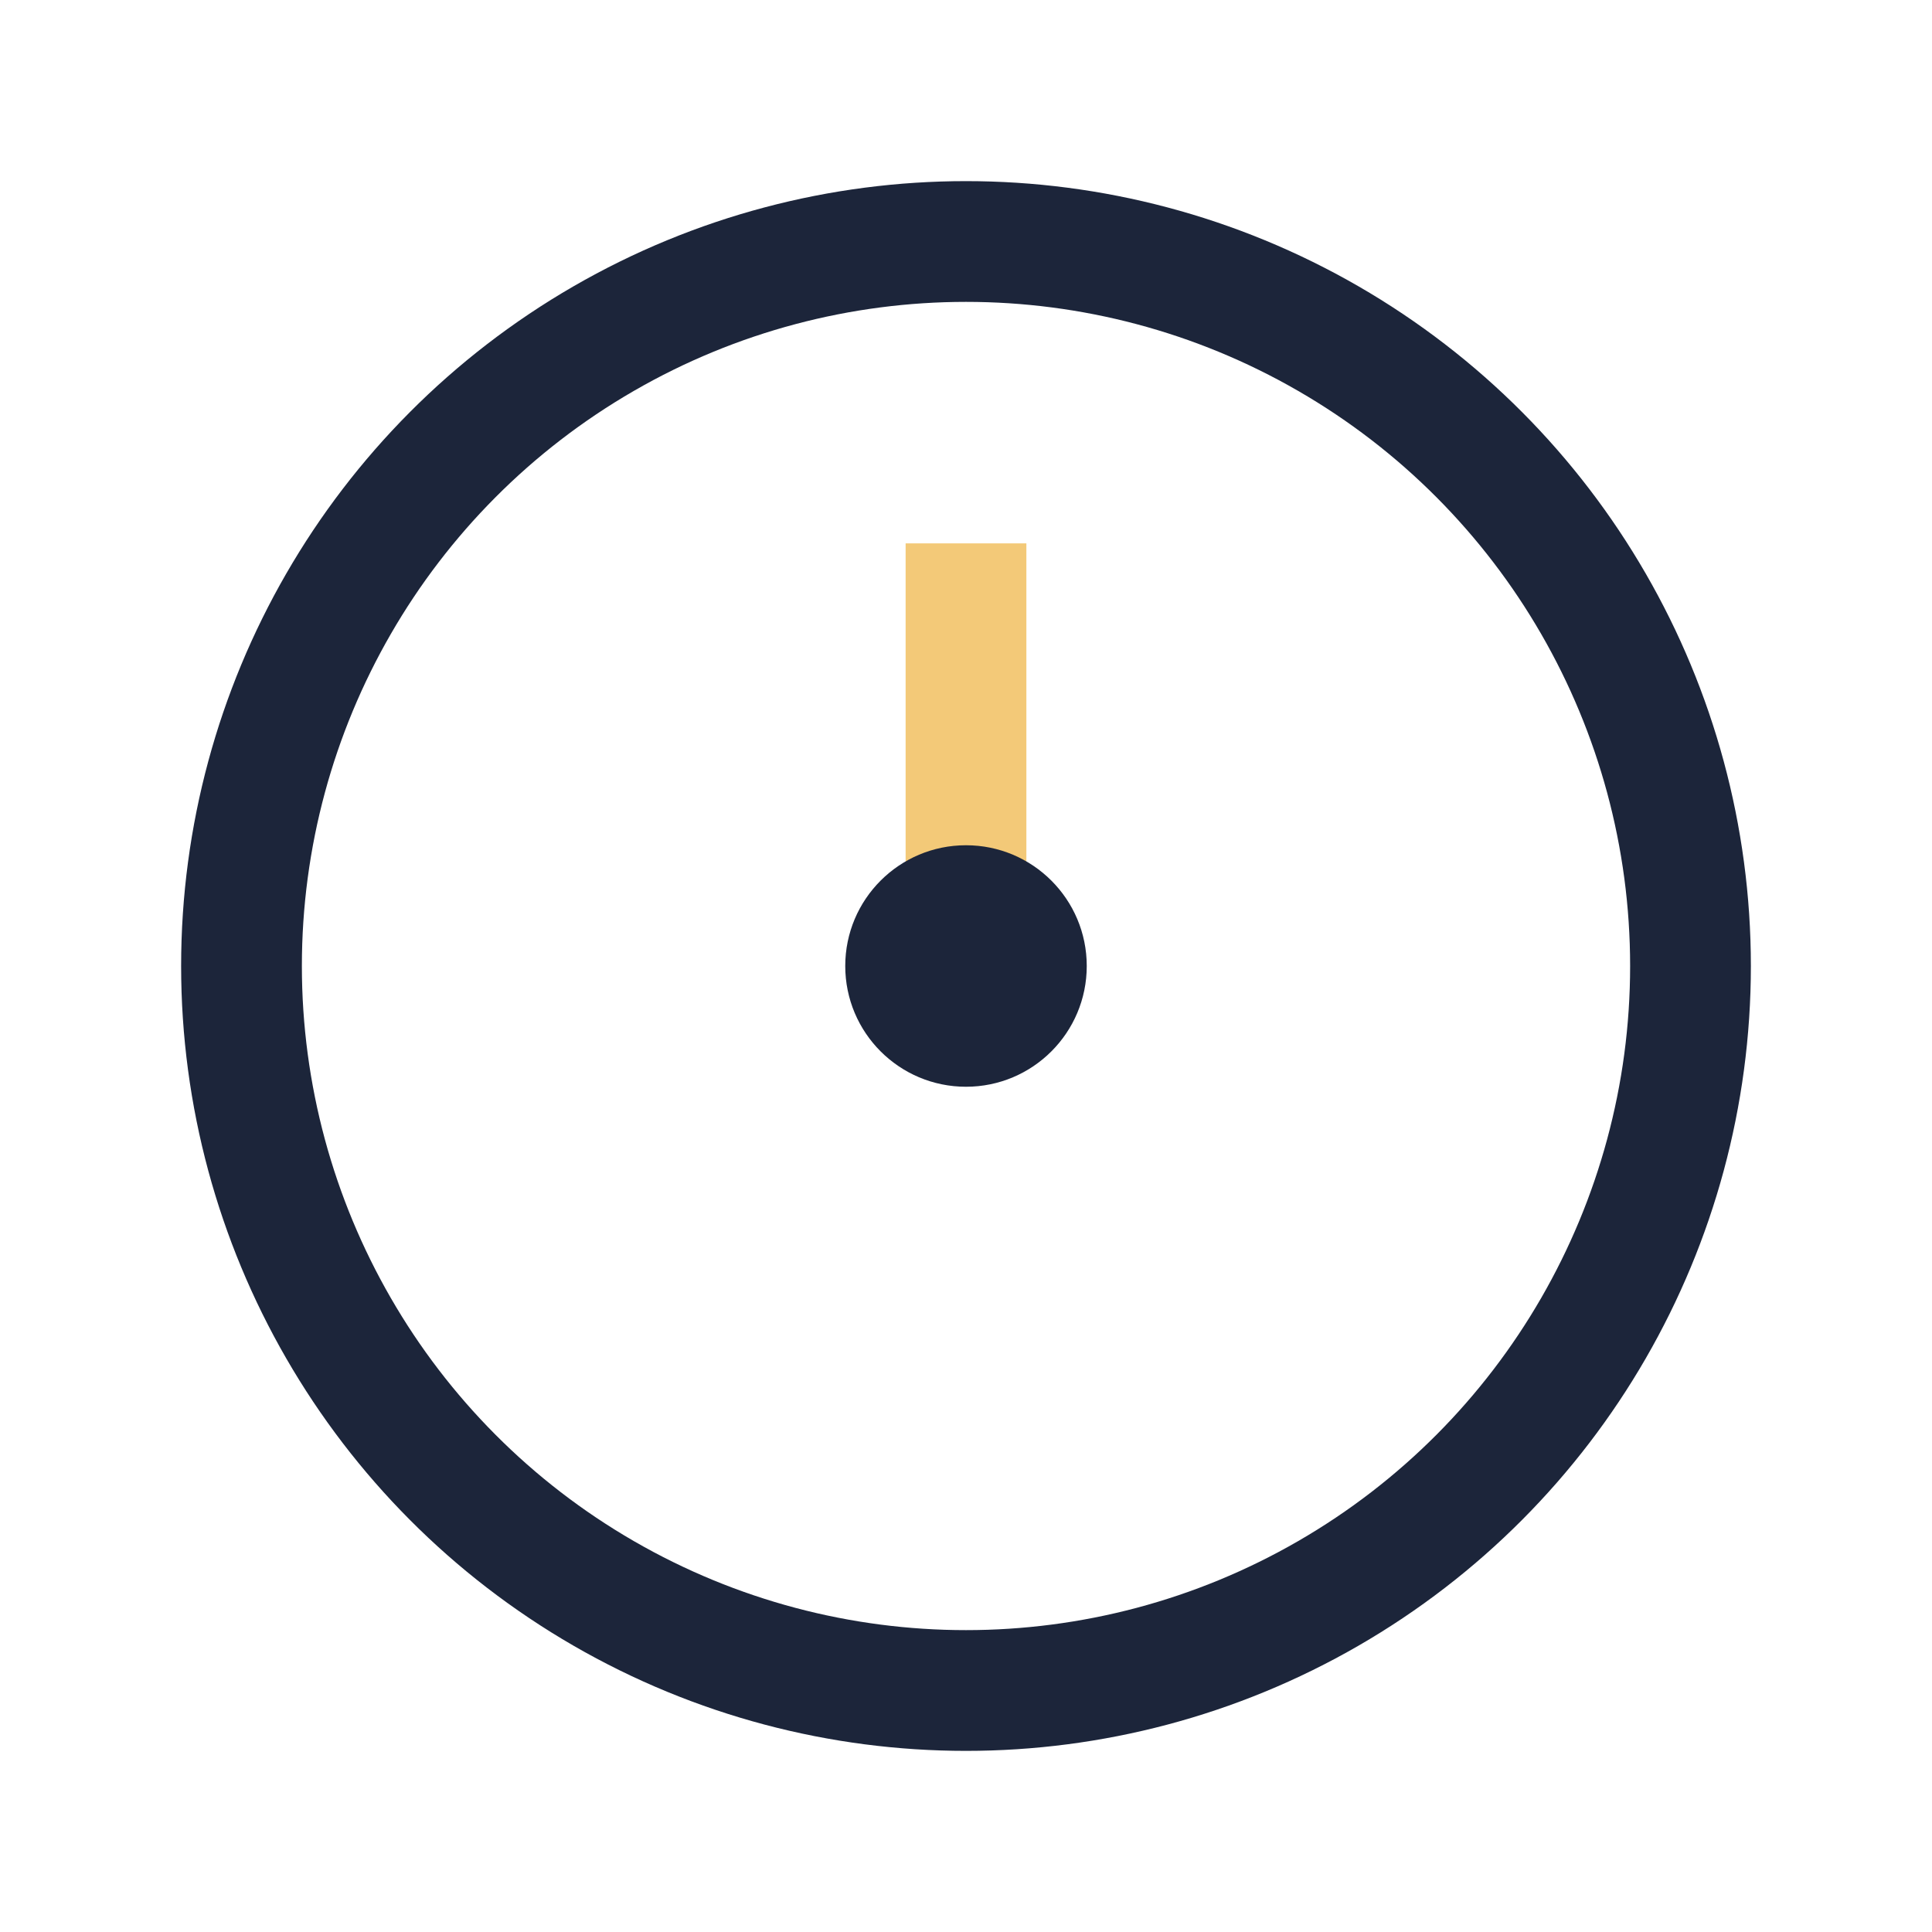 <?xml version="1.0" encoding="UTF-8"?>
<svg xmlns="http://www.w3.org/2000/svg" width="32" height="32" viewBox="0 0 32 32"><circle cx="16" cy="16" r="12" fill="none" stroke="#1C253A" stroke-width="2"/><path d="M16 16V9" stroke="#F3C978" stroke-width="2"/><circle cx="16" cy="16" r="2" fill="#1C253A"/></svg>